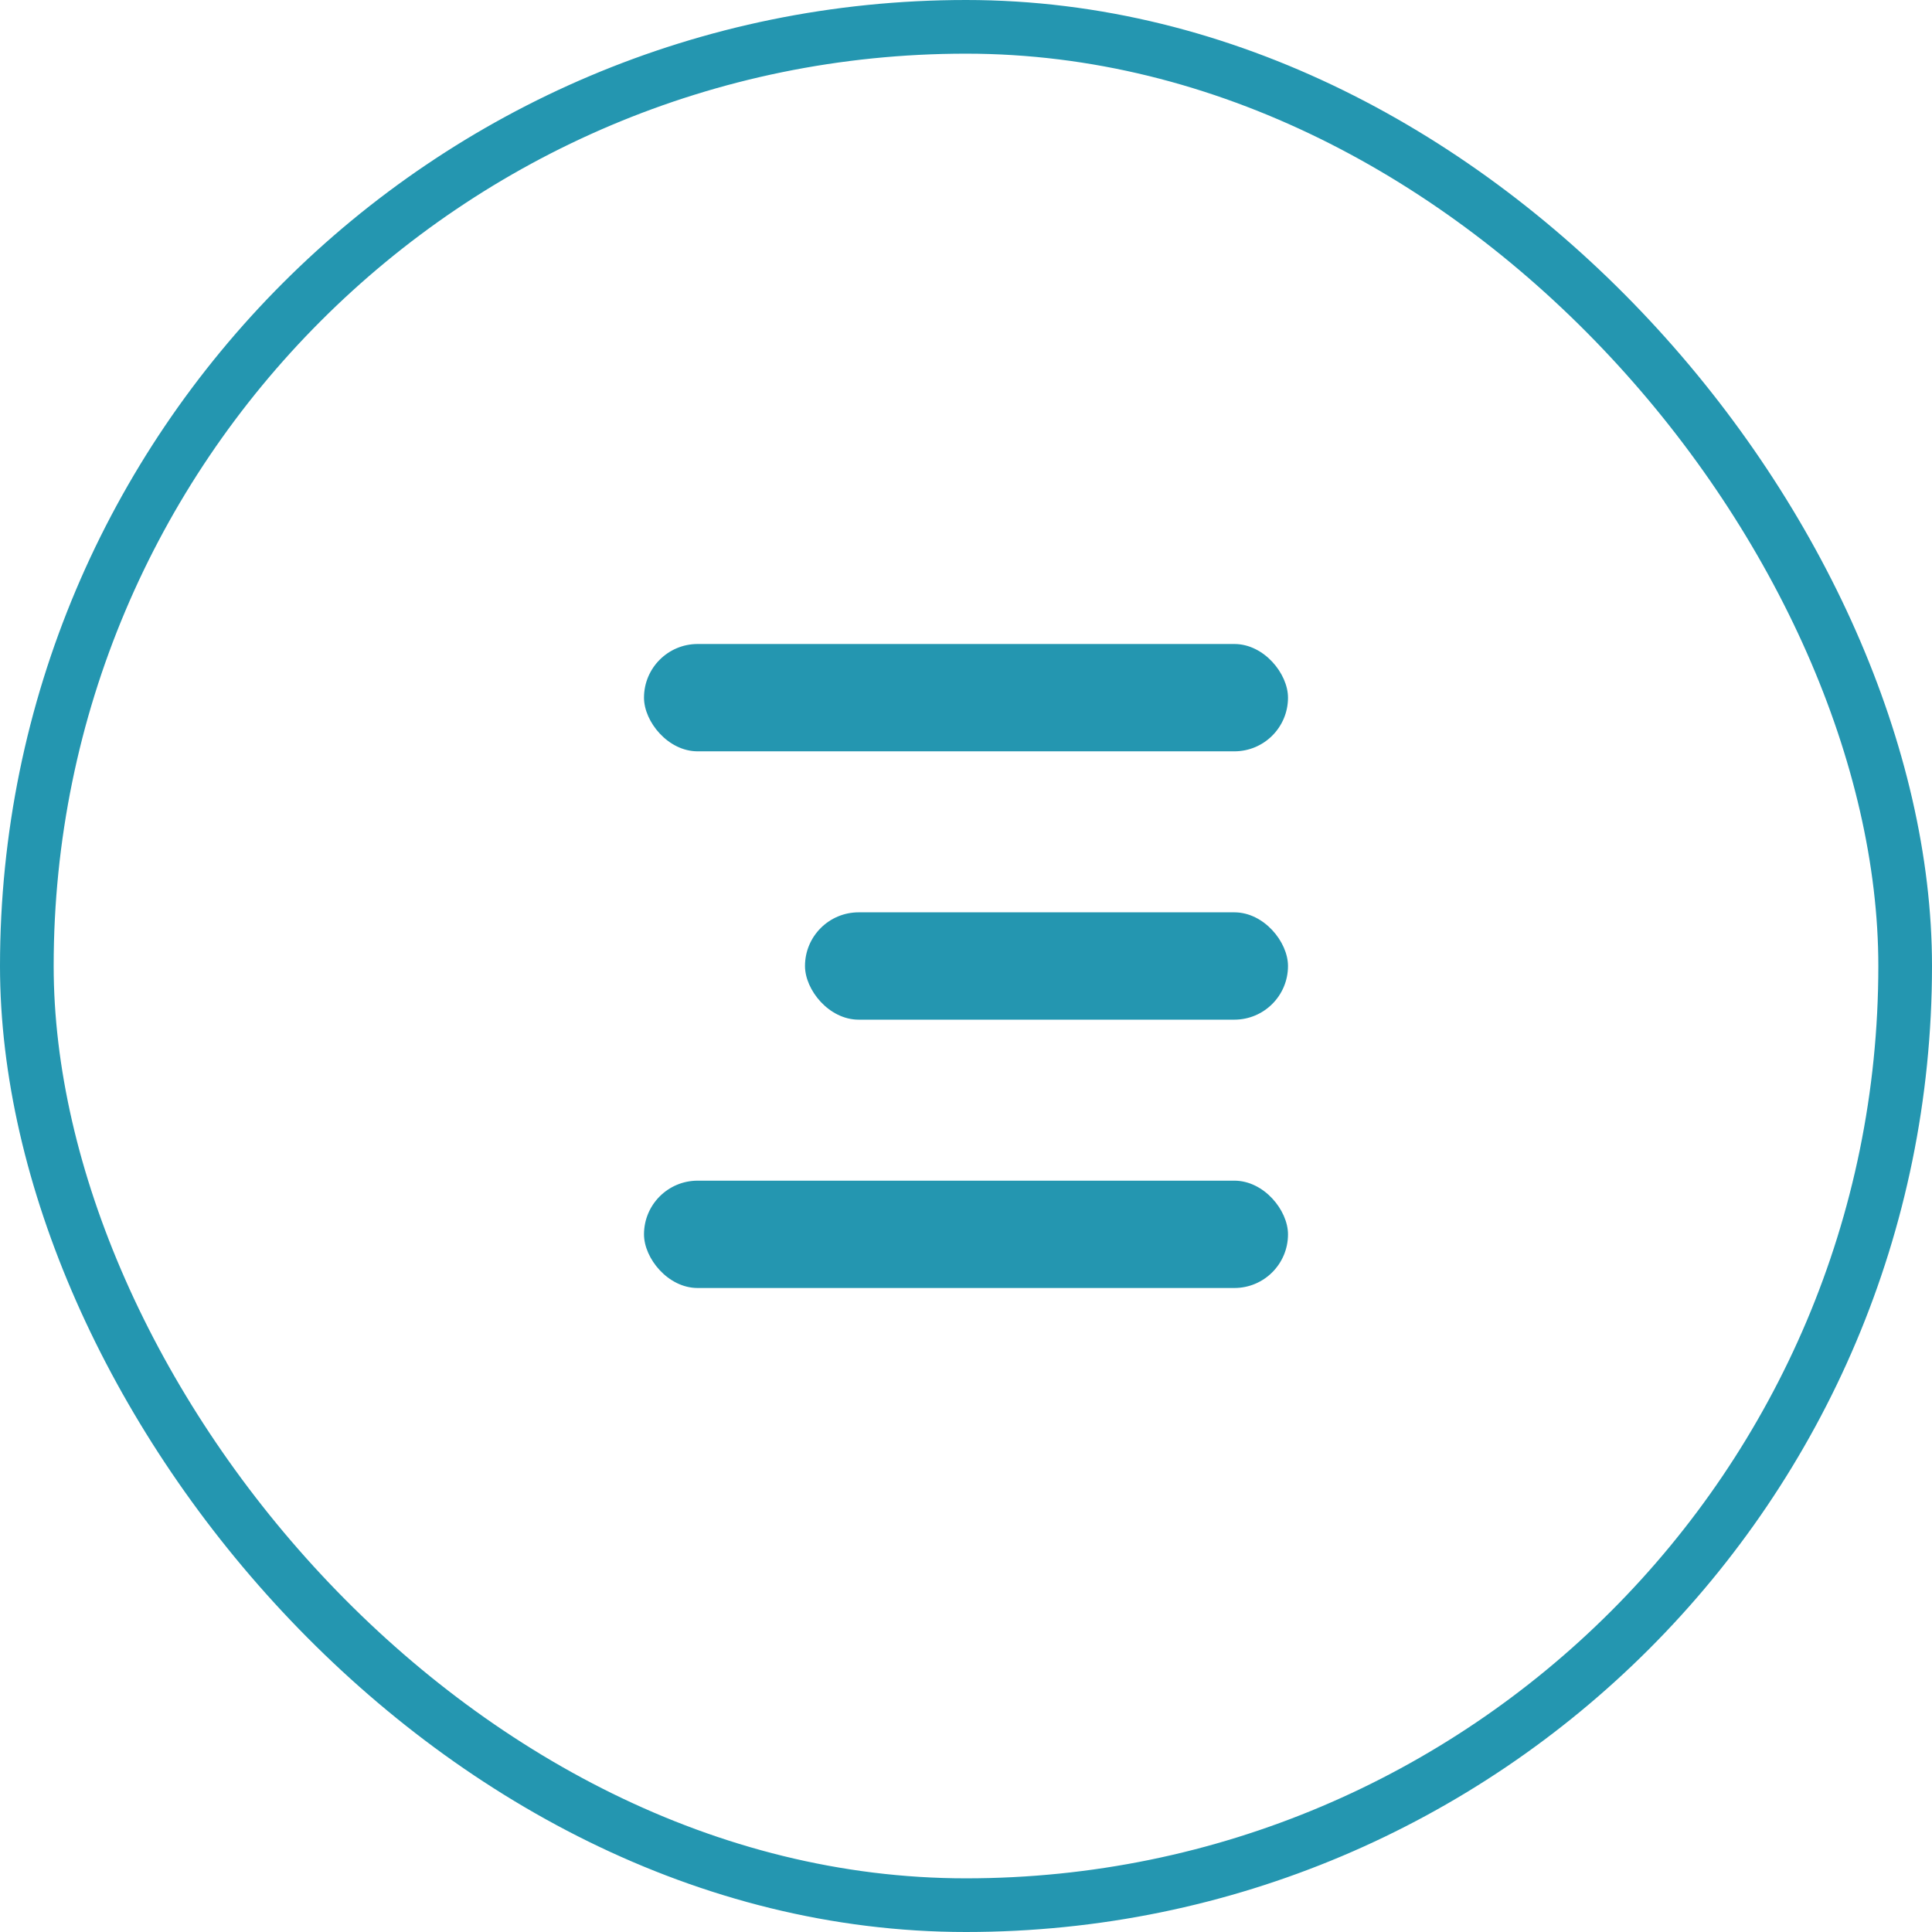 <?xml version="1.0" encoding="UTF-8"?> <svg xmlns="http://www.w3.org/2000/svg" width="36" height="36" viewBox="0 0 36 36" fill="none"><rect x="0.5" y="0.5" width="35" height="35" rx="17.5" stroke="#2496B0"></rect><rect x="12" y="12" width="12" height="2" rx="1" fill="#2496B0"></rect><rect x="15" y="17" width="9" height="2" rx="1" fill="#2496B0"></rect><rect x="12" y="22" width="12" height="2" rx="1" fill="#2496B0"></rect></svg> 